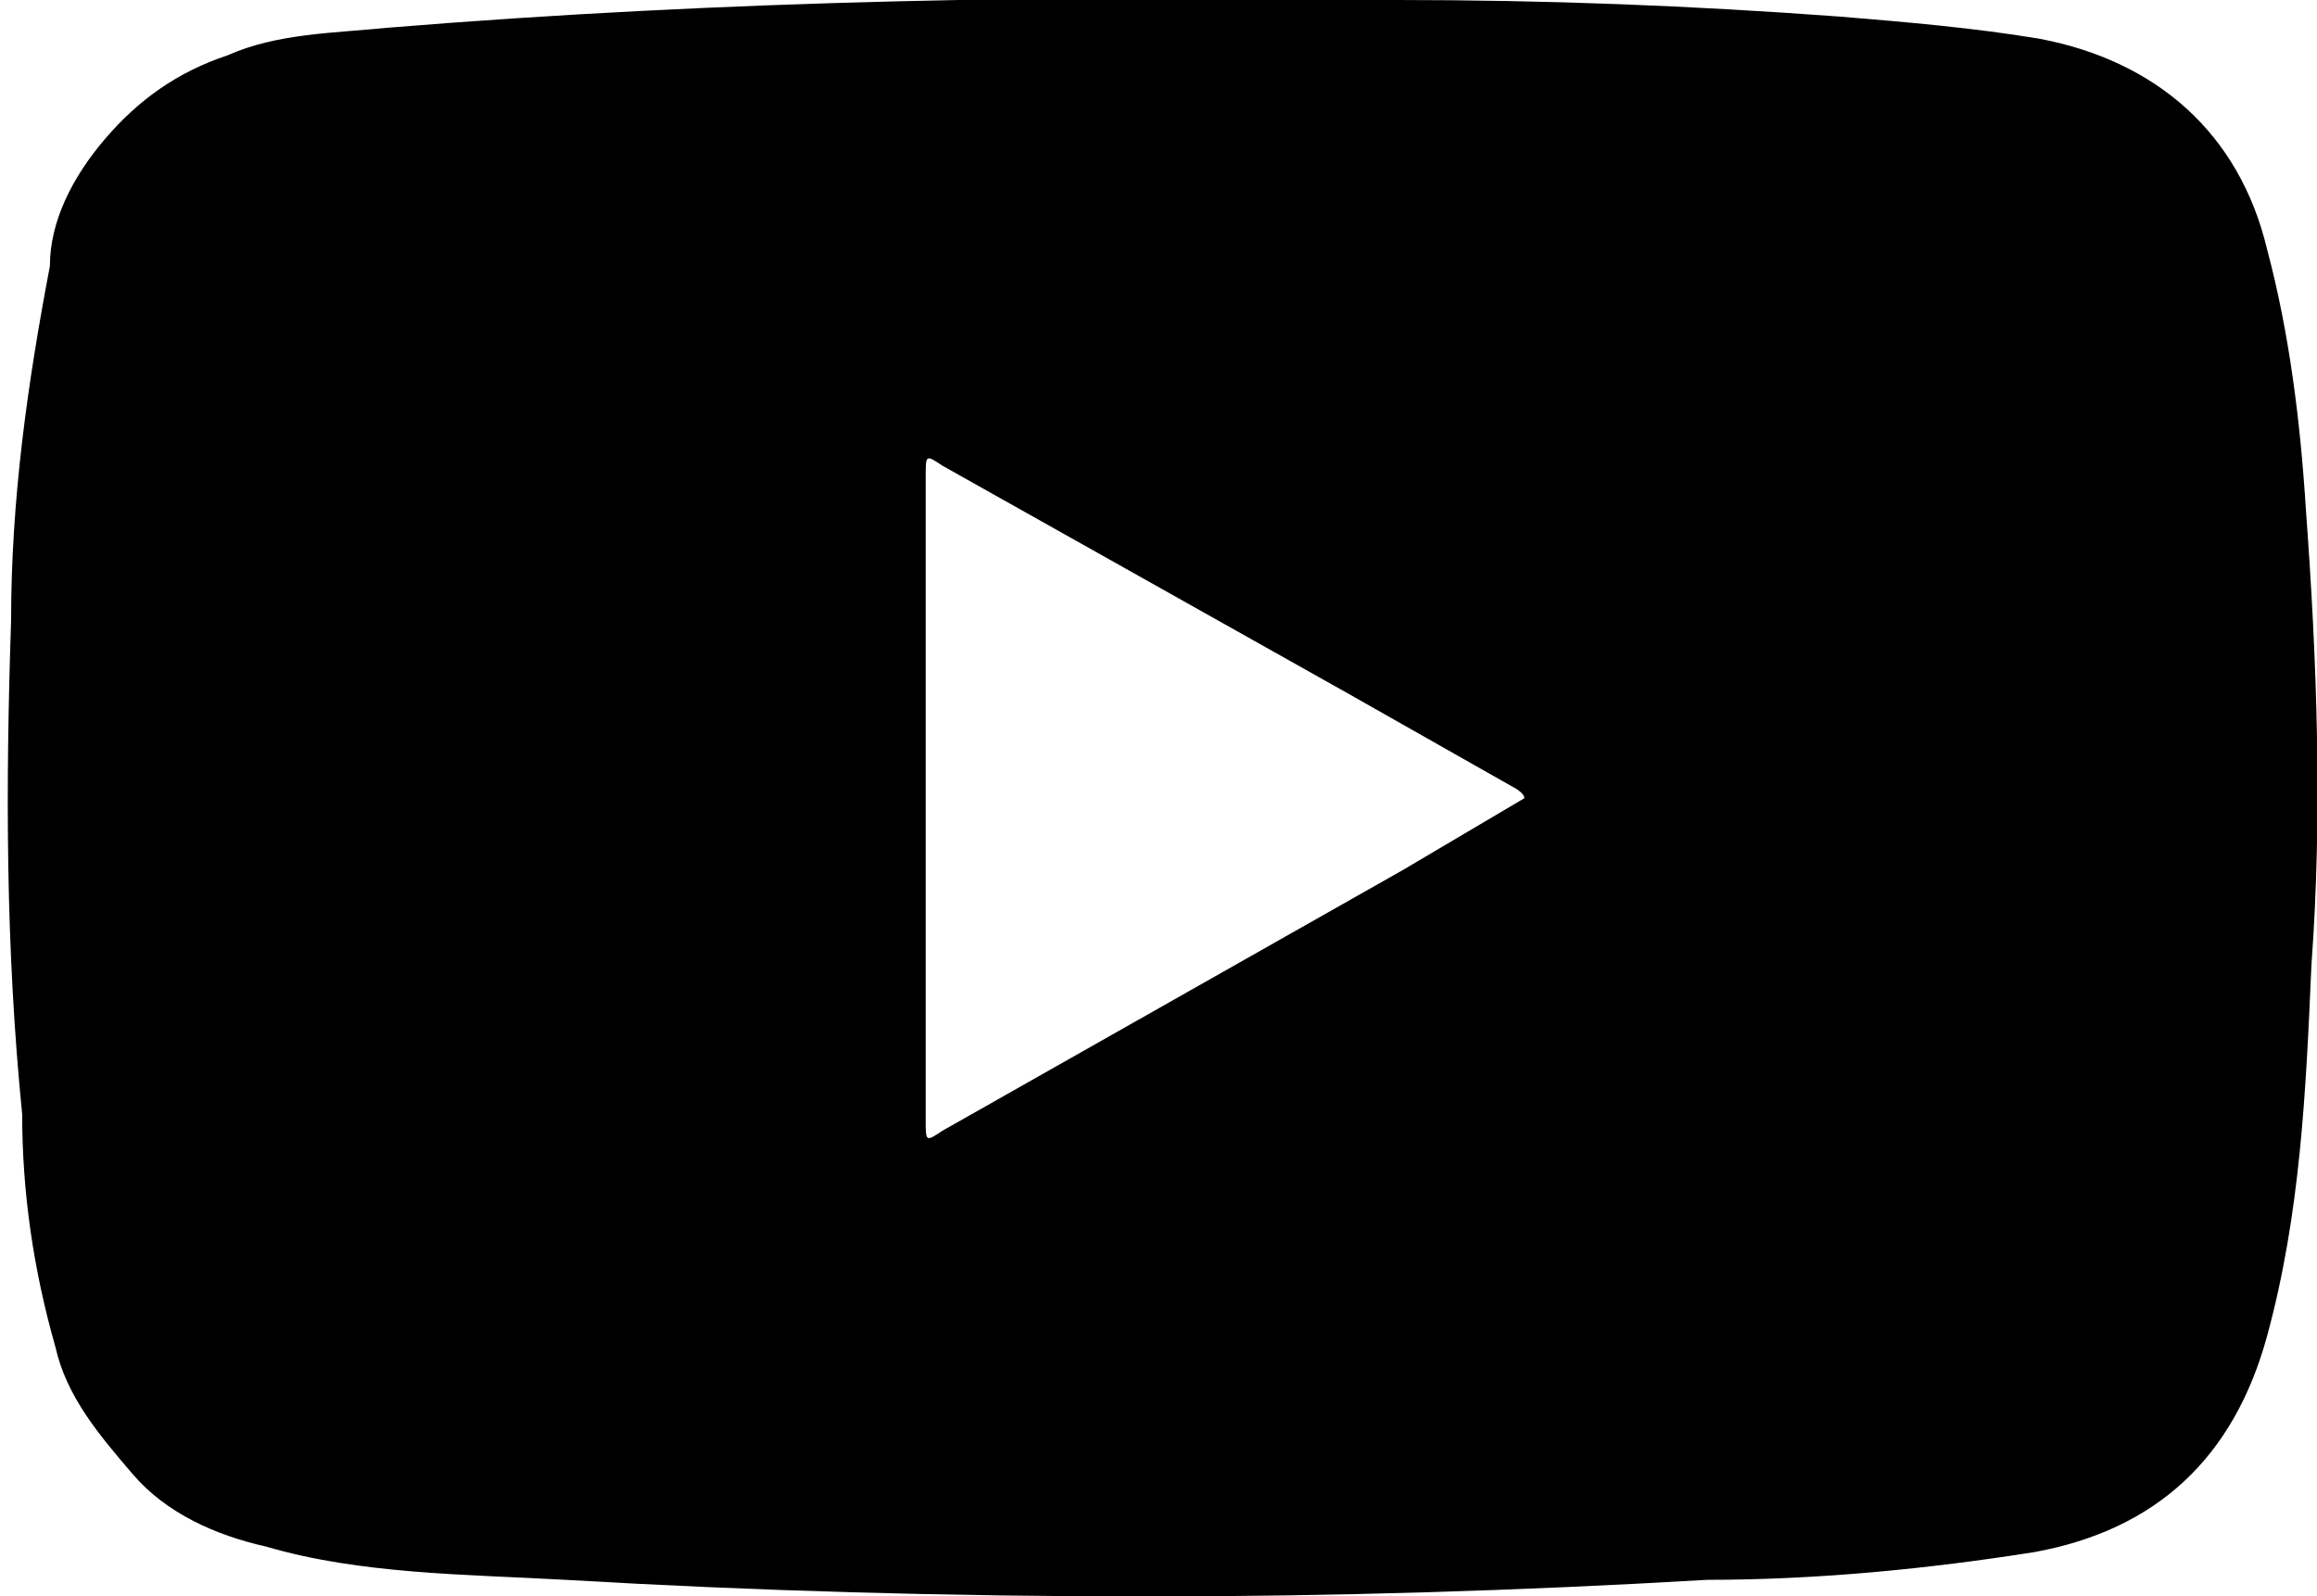 <?xml version="1.0" encoding="utf-8"?>
<!-- Generator: Adobe Illustrator 27.8.1, SVG Export Plug-In . SVG Version: 6.00 Build 0)  -->
<svg version="1.1" id="Layer_1" xmlns="http://www.w3.org/2000/svg" xmlns:xlink="http://www.w3.org/1999/xlink" x="0px" y="0px"
	 viewBox="0 0 41.8 28.8" style="enable-background:new 0 0 41.8 28.8;" xml:space="preserve">
<path d="M20.7,28.8c-3.6,0-7.1-0.1-10.5-0.3c-1.8-0.1-3.7-0.1-5.4-0.6c-0.9-0.2-1.8-0.6-2.4-1.3s-1.2-1.4-1.4-2.3
	c-0.4-1.4-0.6-2.8-0.6-4.2c-0.3-3-0.3-5.9-0.2-8.9c0-2.2,0.3-4.3,0.7-6.4C0.9,4,1.3,3.2,1.9,2.5C2.5,1.8,3.2,1.3,4.1,1
	C5,0.6,6,0.6,7,0.5C13.1,0,19.2-0.1,25.2,0c2.7,0,5.3,0.1,8,0.3c1.2,0.1,2.4,0.2,3.6,0.4c2.1,0.4,3.6,1.7,4.1,3.8
	c0.4,1.5,0.6,3.1,0.7,4.7c0.2,2.7,0.3,5.5,0.1,8.2c-0.1,2.3-0.2,4.5-0.8,6.7c-0.6,2.2-2,3.5-4.2,3.9c-1.9,0.3-3.9,0.5-5.9,0.5
	C27.4,28.7,24,28.8,20.7,28.8z M27.5,14.4c0-0.1-0.2-0.2-0.2-0.2l-3-1.7L17,8.4c-0.3-0.2-0.3-0.2-0.3,0.2v11.6c0,0.4,0,0.4,0.3,0.2
	l8.3-4.7L27.5,14.4z"/>
</svg>
